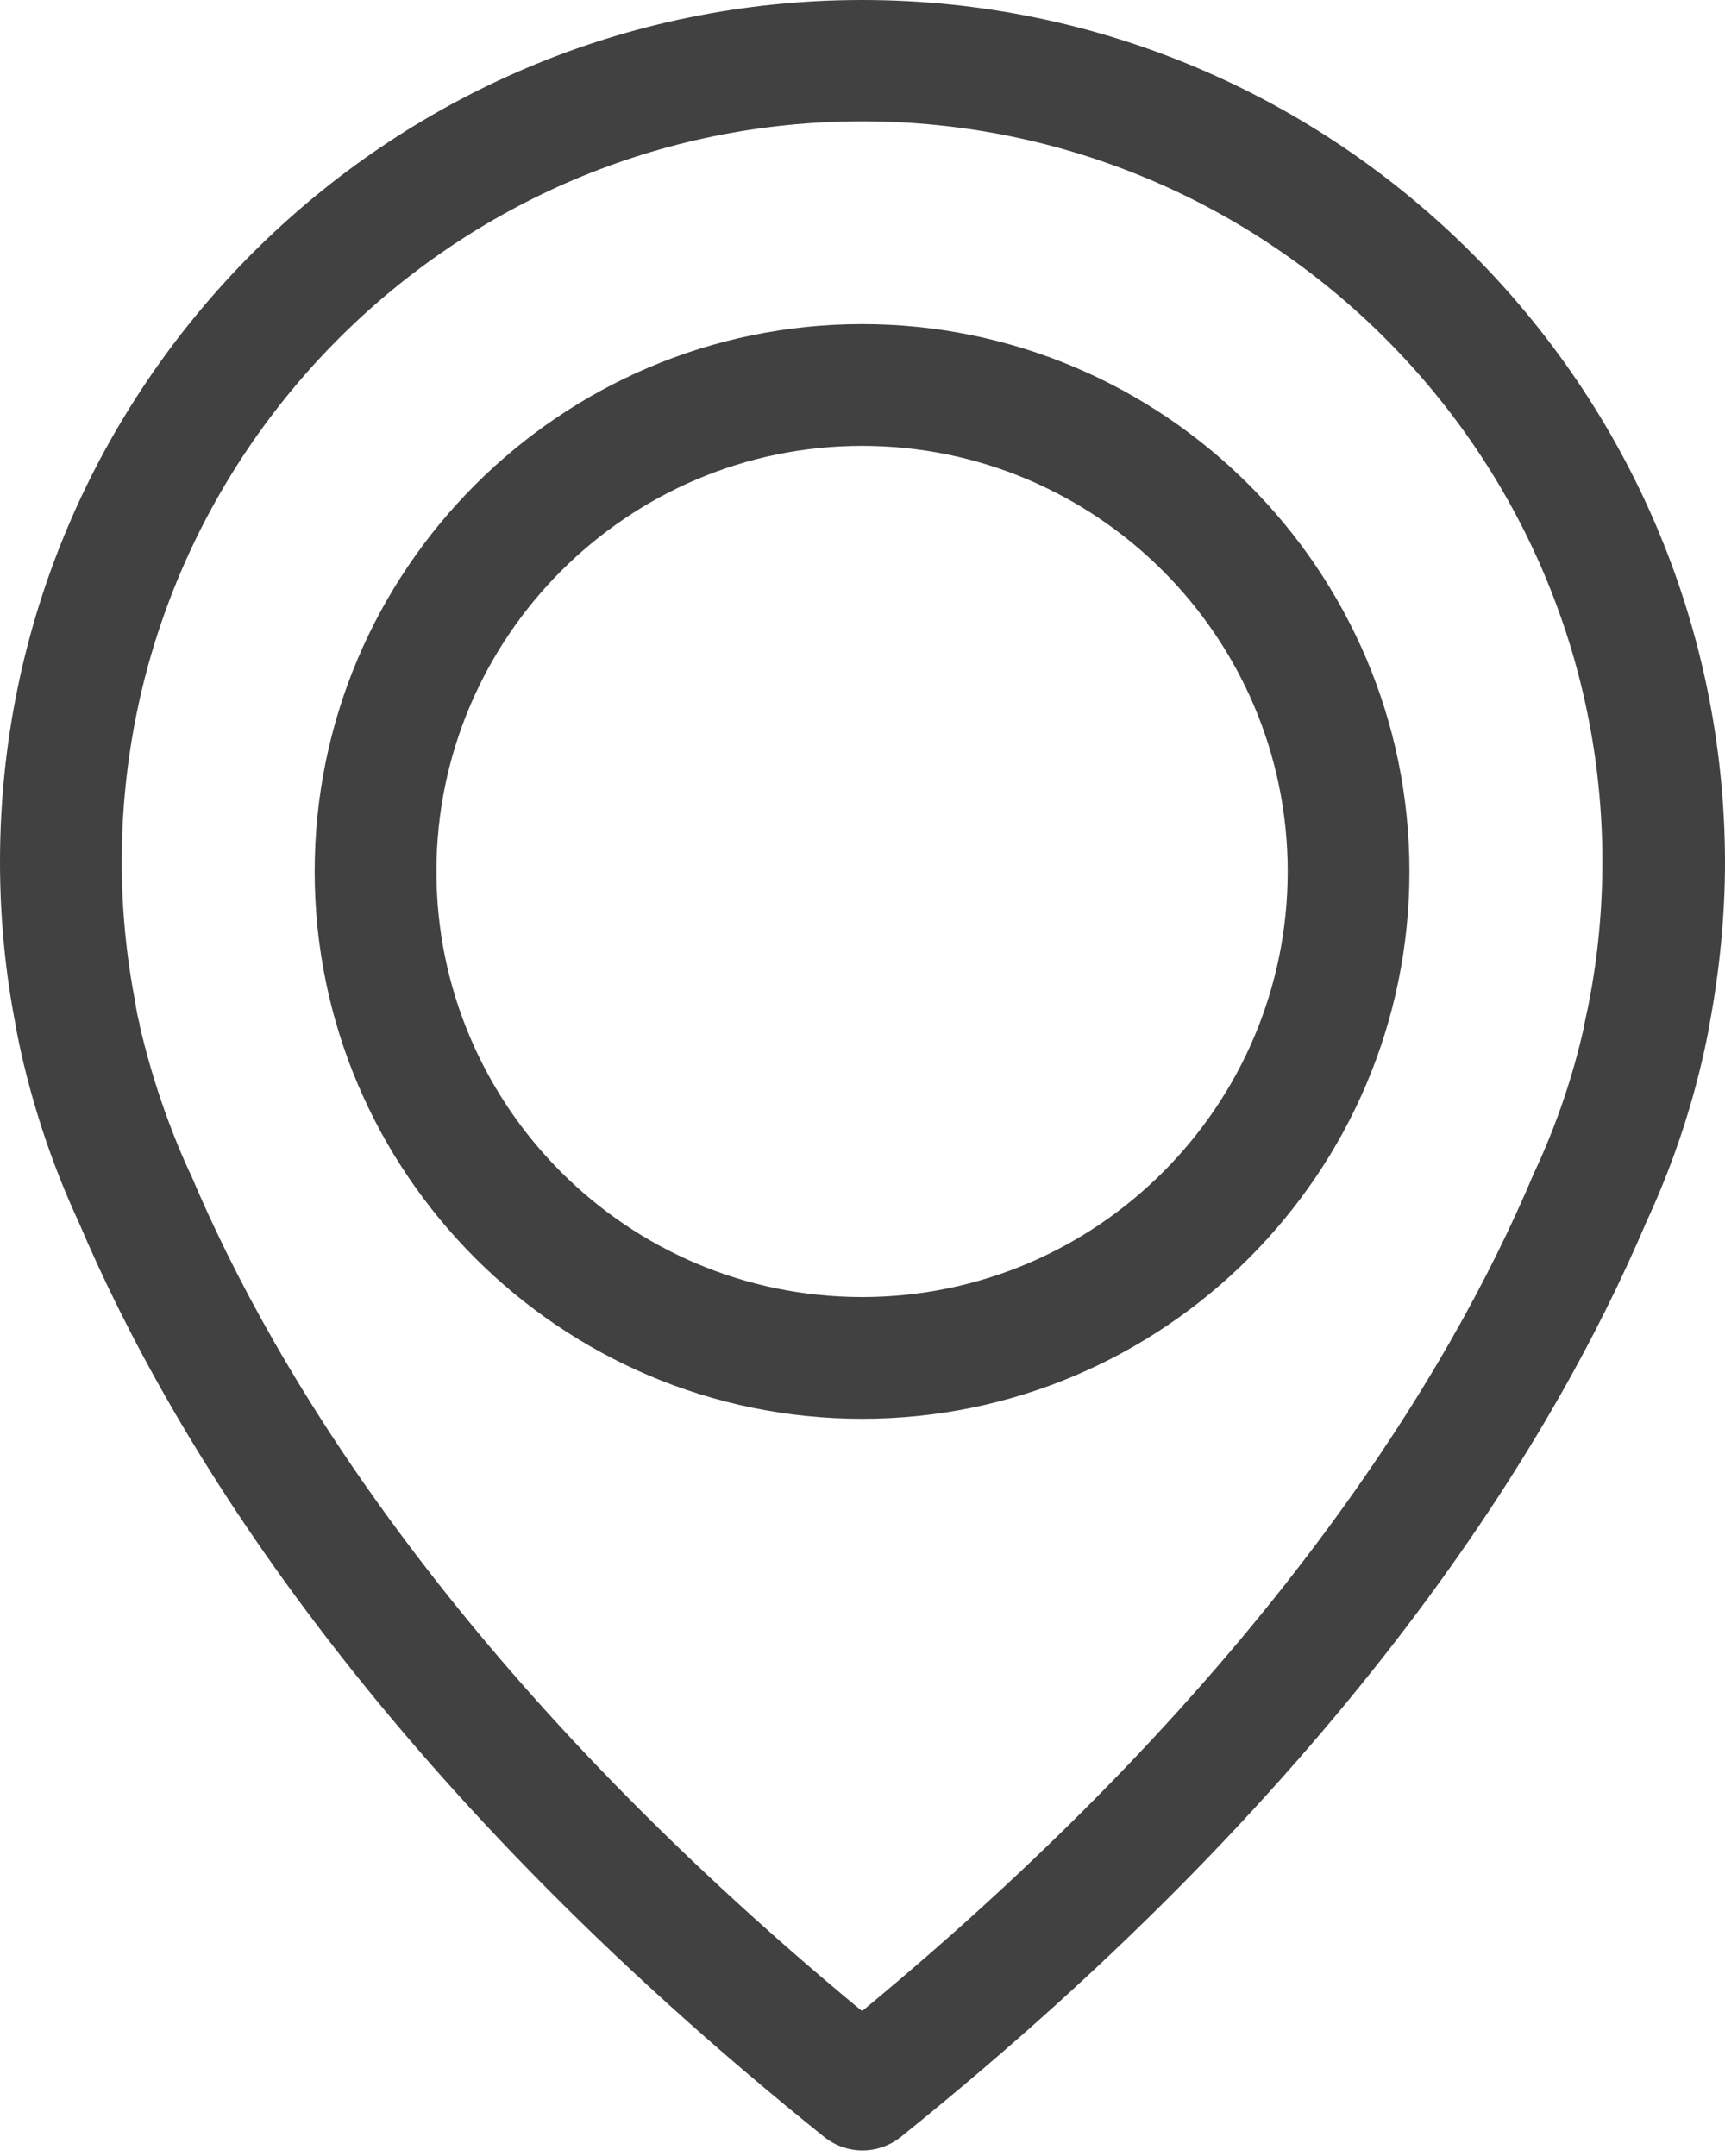 <svg width="12" height="15" viewBox="0 0 12 15" fill="none" xmlns="http://www.w3.org/2000/svg">
<path d="M5.997 0C2.691 0 0 2.691 0 5.997C0 6.373 0.035 6.753 0.107 7.123C0.11 7.145 0.122 7.211 0.147 7.324C0.238 7.728 0.373 8.127 0.549 8.506C1.195 10.027 2.616 12.364 5.733 14.867C5.812 14.93 5.906 14.961 6 14.961C6.094 14.961 6.188 14.93 6.267 14.867C9.381 12.364 10.805 10.027 11.451 8.506C11.627 8.127 11.762 7.732 11.853 7.324C11.878 7.211 11.89 7.145 11.893 7.123C11.962 6.753 12 6.373 12 5.997C11.994 2.691 9.303 0 5.997 0ZM11.053 6.976C11.053 6.982 11.05 6.988 11.05 6.994C11.046 7.01 11.037 7.057 11.021 7.129C11.021 7.133 11.021 7.133 11.021 7.136C10.943 7.487 10.827 7.829 10.673 8.158C10.67 8.161 10.67 8.168 10.667 8.171C10.081 9.56 8.795 11.68 5.997 13.992C3.199 11.68 1.913 9.56 1.327 8.171C1.324 8.168 1.324 8.161 1.32 8.158C1.17 7.832 1.054 7.487 0.972 7.136C0.972 7.133 0.972 7.133 0.972 7.129C0.953 7.057 0.947 7.01 0.944 6.994C0.944 6.988 0.941 6.982 0.941 6.973C0.878 6.649 0.847 6.323 0.847 5.994C0.847 3.155 3.158 0.844 5.997 0.844C8.835 0.844 11.147 3.155 11.147 5.994C11.147 6.326 11.116 6.656 11.053 6.976Z" fill="#414141"/>
<path d="M5.997 2.255C3.899 2.255 2.189 3.965 2.189 6.063C2.189 8.161 3.899 9.871 5.997 9.871C8.095 9.871 9.805 8.161 9.805 6.063C9.805 3.965 8.095 2.255 5.997 2.255ZM5.997 9.024C4.363 9.024 3.036 7.694 3.036 6.063C3.036 4.432 4.366 3.102 5.997 3.102C7.628 3.102 8.958 4.432 8.958 6.063C8.958 7.694 7.631 9.024 5.997 9.024Z" fill="#414141"/>
</svg>
